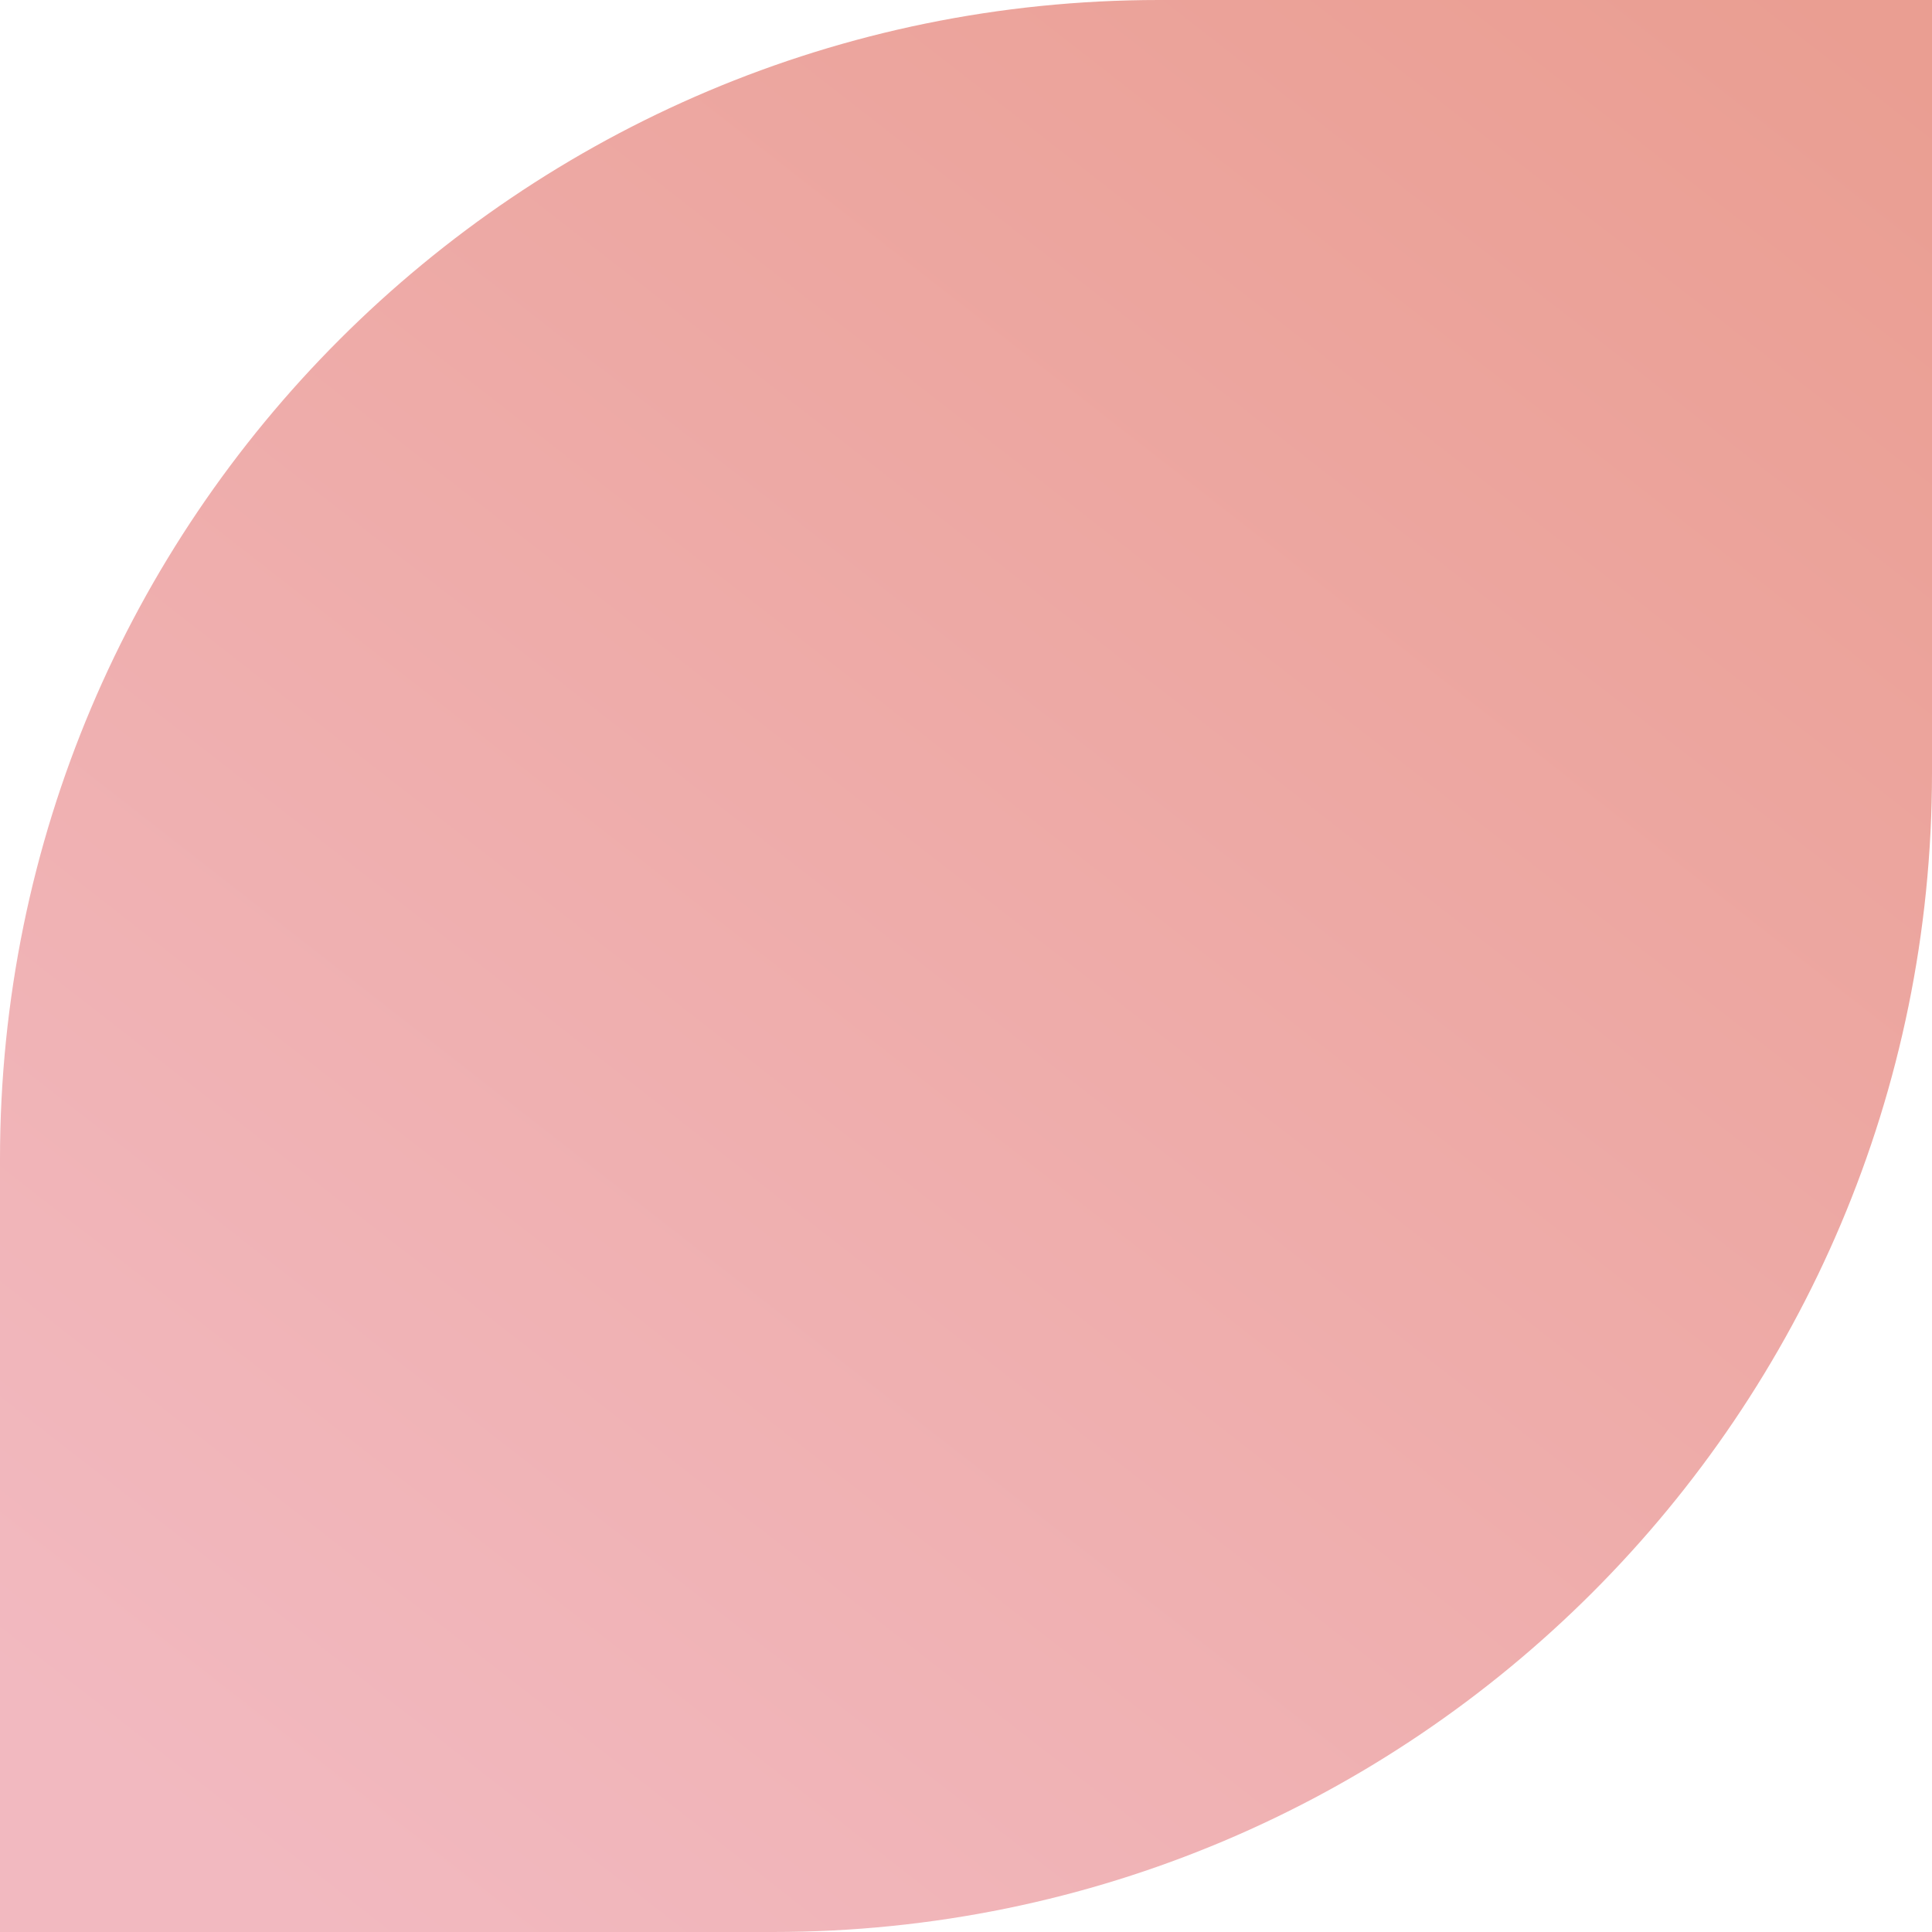 <?xml version="1.0" encoding="UTF-8"?> <svg xmlns="http://www.w3.org/2000/svg" width="20" height="20" viewBox="0 0 20 20" fill="none"><path d="M0 12C0 5.373 5.373 0 12 0L20 0V8C20 14.627 14.627 20 8 20H0L0 12Z" fill="url(#paint0_linear_19_7148)"></path><defs><linearGradient id="paint0_linear_19_7148" x1="18.9" y1="-7.81774e-07" x2="3.3" y2="20" gradientUnits="userSpaceOnUse"><stop stop-color="#EA9E92"></stop><stop offset="1" stop-color="#F2B9C0"></stop></linearGradient></defs></svg> 